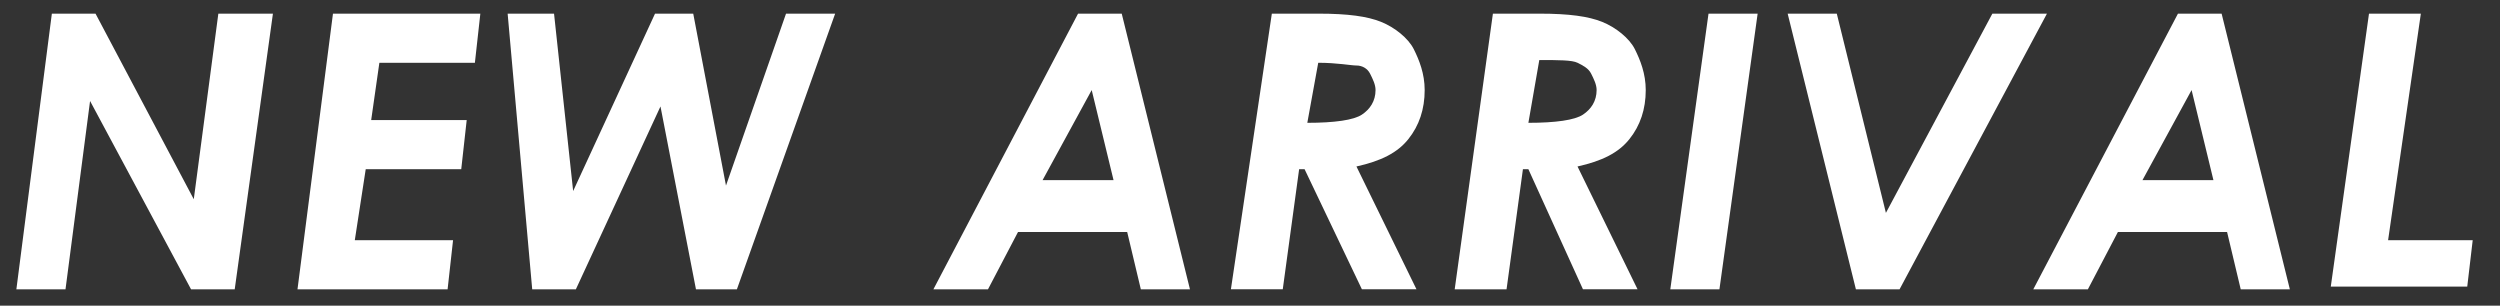 <?xml version="1.0" encoding="utf-8"?>
<!-- Generator: Adobe Illustrator 22.1.0, SVG Export Plug-In . SVG Version: 6.00 Build 0)  -->
<svg version="1.1" id="レイヤー_1" xmlns="http://www.w3.org/2000/svg" xmlns:xlink="http://www.w3.org/1999/xlink" x="0px"
	 y="0px" viewBox="0 0 91.6 11.2" style="enable-background:new 0 0 91.6 11.2;" xml:space="preserve">
<rect x="0" y="0" width="91.6" height="11.2" fill="#333333" stroke="none"/>
<style type="text/css">
	.st0{fill:#FFFFFF;}
</style>
<g>
	<g>
		<path class="st0" d="M1.9,0.5h1.6l3.6,6.8l0.9-6.8H10L8.6,10.6H7L3.3,3.7l-0.9,6.9H0.6L1.9,0.5z"/>
		<path class="st0" d="M12.2,0.5h5.4l-0.2,1.8h-3.5l-0.3,2.1h3.5l-0.2,1.8h-3.5L13,8.8h3.6l-0.2,1.8h-5.5L12.2,0.5z"/>
		<path class="st0" d="M18.6,0.5h1.7L21,7L24,0.5h1.4l1.2,6.3l2.2-6.3h1.8l-3.6,10.1h-1.5l-1.3-6.7l-3.1,6.7h-1.6L18.6,0.5z"/>
		<path class="st0" d="M39.5,0.5h1.6l2.5,10.1h-1.8l-0.5-2.1h-4l-1.1,2.1h-2L39.5,0.5z M40.8,6.6L40,3.3l-1.8,3.3H40.8z"/>
		<path class="st0" d="M46.6,0.5h1.7c1.1,0,1.8,0.1,2.3,0.3c0.5,0.2,1,0.6,1.2,1s0.4,0.9,0.4,1.5c0,0.7-0.2,1.3-0.6,1.8
			c-0.4,0.5-1,0.8-1.9,1l2.2,4.5h-2l-2.1-4.4h-0.2l-0.6,4.4h-1.9L46.6,0.5z M47.9,4.5c1,0,1.7-0.1,2-0.3c0.3-0.2,0.5-0.5,0.5-0.9
			c0-0.2-0.1-0.4-0.2-0.6s-0.3-0.3-0.5-0.3s-0.7-0.1-1.4-0.1L47.9,4.5z"/>
		<path class="st0" d="M54.7,0.5h1.7c1.1,0,1.8,0.1,2.3,0.3c0.5,0.2,1,0.6,1.2,1s0.4,0.9,0.4,1.5c0,0.7-0.2,1.3-0.6,1.8
			c-0.4,0.5-1,0.8-1.9,1l2.2,4.5h-2L56,6.2h-0.2l-0.6,4.4h-1.9L54.7,0.5z M56,4.5c1,0,1.7-0.1,2-0.3c0.3-0.2,0.5-0.5,0.5-0.9
			c0-0.2-0.1-0.4-0.2-0.6S58,2.4,57.8,2.3s-0.7-0.1-1.4-0.1L56,4.5z"/>
		<path class="st0" d="M62.6,0.5h1.8l-1.4,10.1h-1.8L62.6,0.5z"/>
		<path class="st0" d="M65.5,0.5h1.8l1.8,7.3L73,0.5h2l-5.4,10.1H68L65.5,0.5z"/>
		<path class="st0" d="M79.8,0.5h1.6l2.5,10.1h-1.8l-0.5-2.1h-4l-1.1,2.1h-2L79.8,0.5z M81.1,6.6l-0.8-3.3l-1.8,3.3H81.1z"/>
		<path class="st0" d="M86.8,0.5h1.9l-1.2,8.3h3.1l-0.2,1.7h-5L86.8,0.5z"/>
	</g>
</g>
</svg>
